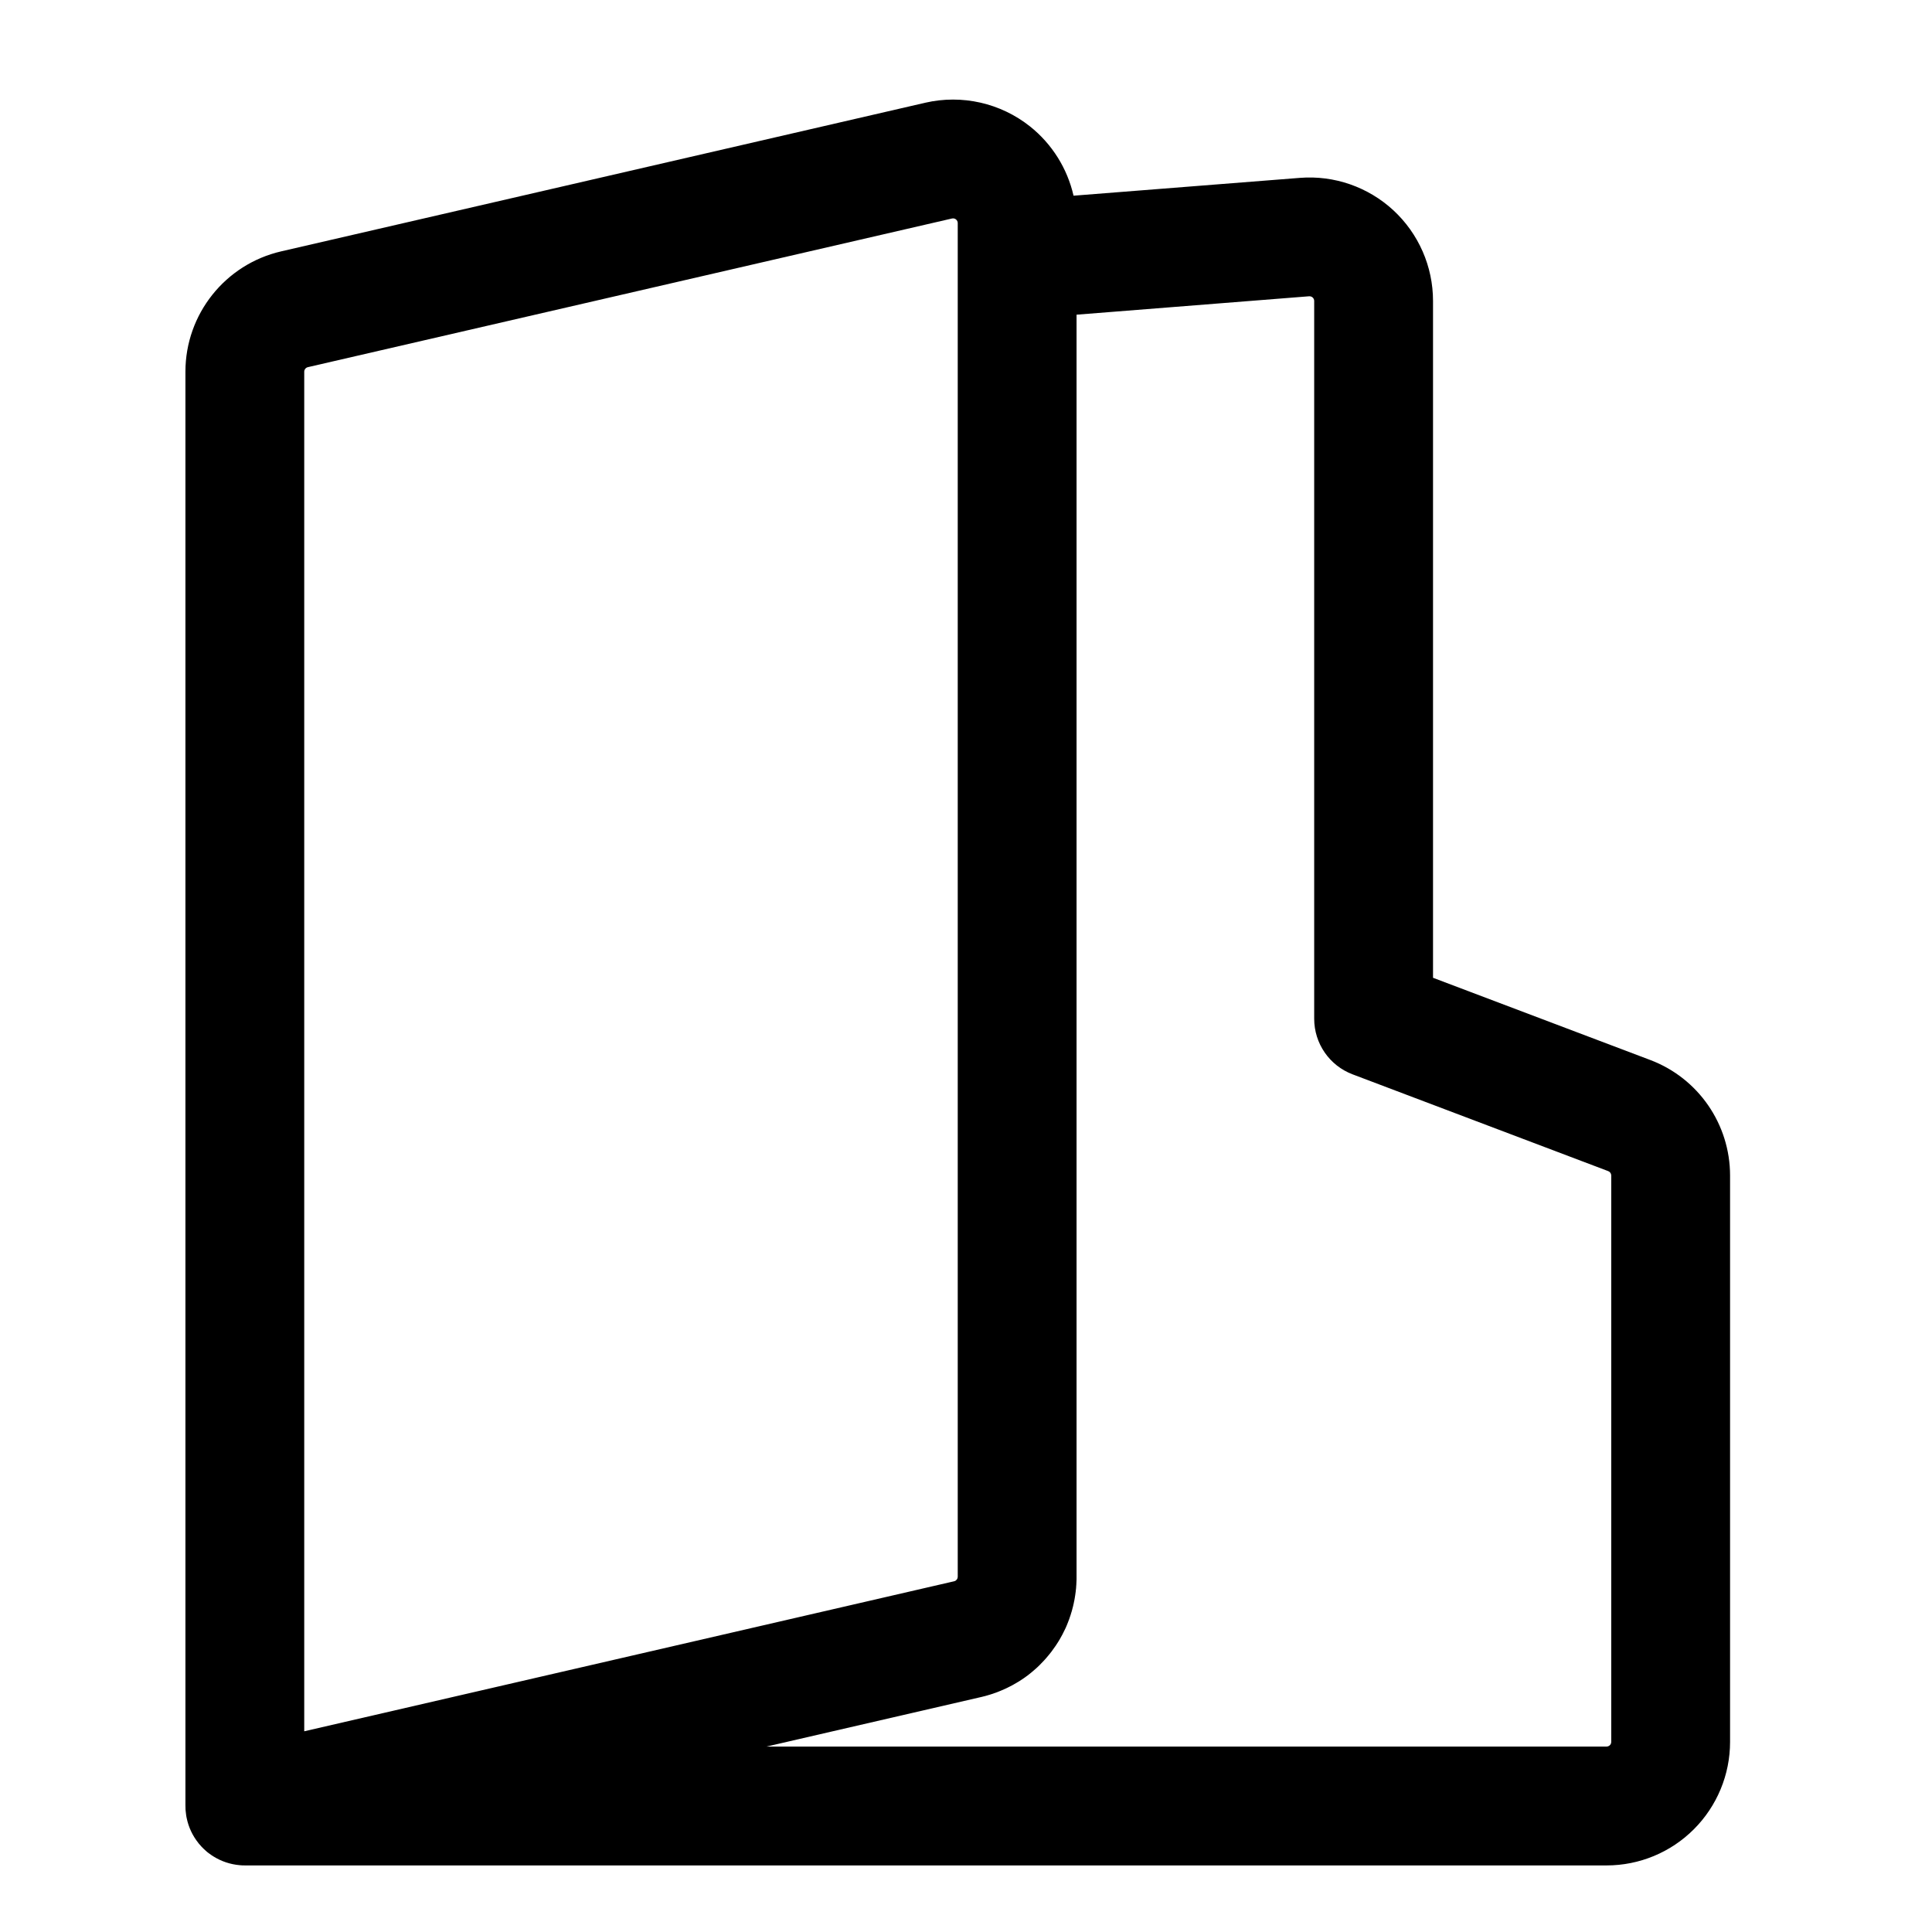 <?xml version="1.0" encoding="UTF-8"?>
<!-- Uploaded to: ICON Repo, www.iconrepo.com, Generator: ICON Repo Mixer Tools -->
<svg fill="#000000" width="800px" height="800px" version="1.1" viewBox="144 144 512 512" xmlns="http://www.w3.org/2000/svg">
 <path d="m193.14 622.46v-379.95c0-15.242 10.531-28.465 25.379-31.898 34.668-7.996 128.66-29.691 170.7-39.391 9.715-2.234 19.934 0.078 27.742 6.281 5.871 4.676 9.902 11.18 11.539 18.359l59.969-4.723c9.102-0.723 18.074 2.394 24.781 8.582 6.707 6.203 10.516 14.91 10.516 24.043v179.36l57.574 21.789c12.738 4.816 21.145 17.02 21.145 30.621v150.09c0 8.676-3.449 17.004-9.59 23.145-6.125 6.141-14.453 9.59-23.145 9.59h-360.84l-0.457-0.016h-0.316l-0.379-0.031-0.219-0.016c-2.551-0.219-4.93-1.039-6.992-2.332l-0.188-0.125-0.203-0.125c-0.234-0.156-0.473-0.332-0.707-0.504l-0.234-0.172-0.285-0.219-0.219-0.188-0.332-0.301-0.316-0.285-0.641-0.641c-0.188-0.203-0.379-0.41-0.551-0.629l-0.172-0.188-0.125-0.172c-1.527-1.906-2.613-4.172-3.117-6.676l-0.047-0.234-0.062-0.363-0.047-0.379-0.047-0.395-0.047-0.41-0.031-0.301-0.016-0.379v-0.234c-0.016-0.188-0.016-0.379-0.016-0.566zm153.99-15.602h222.62c0.332 0 0.645-0.141 0.883-0.363 0.234-0.234 0.363-0.551 0.363-0.883v-150.09c0-0.52-0.316-0.977-0.805-1.164-21.633-8.188-67.746-25.648-67.746-25.648-6.125-2.312-10.172-8.188-10.172-14.719v-190.23c0-0.348-0.141-0.676-0.395-0.914-0.25-0.234-0.598-0.348-0.945-0.332l-61.637 4.879v335.18l-0.016 0.348-0.016 0.363-0.016 0.348-0.016 0.363-0.031 0.348-0.016 0.348-0.031 0.348-0.047 0.363-0.031 0.348-0.141 1.043-0.062 0.348-0.047 0.332-0.125 0.695-0.078 0.332-0.062 0.348-0.078 0.332-0.078 0.348-0.078 0.332-0.094 0.332-0.078 0.332-0.188 0.664-0.109 0.332-0.094 0.332-0.109 0.332-0.109 0.316-0.109 0.332-0.109 0.316-0.125 0.316-0.125 0.332-0.375 0.949-0.141 0.316-0.125 0.301-0.602 1.227-0.301 0.598-0.664 1.195-0.348 0.582-0.727 1.133-1.184 1.652-0.426 0.535-0.426 0.52-0.441 0.52-0.441 0.504-0.457 0.488-0.945 0.977-0.488 0.473-0.504 0.457-0.504 0.441-0.52 0.441-0.52 0.426-0.535 0.426-0.379 0.27-0.27 0.203-0.285 0.203-0.27 0.188-1.141 0.75-0.301 0.172-0.285 0.172-0.602 0.344-0.285 0.172-0.316 0.172-0.602 0.312-0.316 0.156-0.301 0.156-0.316 0.156-1.266 0.562-0.332 0.141-0.316 0.125-0.332 0.141-0.664 0.25-0.332 0.109-0.332 0.125-0.348 0.109-0.535 0.172-0.332 0.094-0.348 0.109-0.348 0.094-0.332 0.094-0.348 0.078-0.348 0.094c-0.125 0.031-0.234 0.047-0.348 0.078l-56.805 13.113zm50.68-45.012v-358.73c0-0.379-0.172-0.738-0.473-0.977-0.285-0.234-0.676-0.316-1.055-0.234-42.035 9.699-136.03 31.395-170.68 39.391-0.566 0.125-0.977 0.629-0.977 1.211v360.3l172.22-39.754 0.109-0.031c0.504-0.156 0.852-0.629 0.852-1.18z" fill-rule="evenodd"/>
</svg>